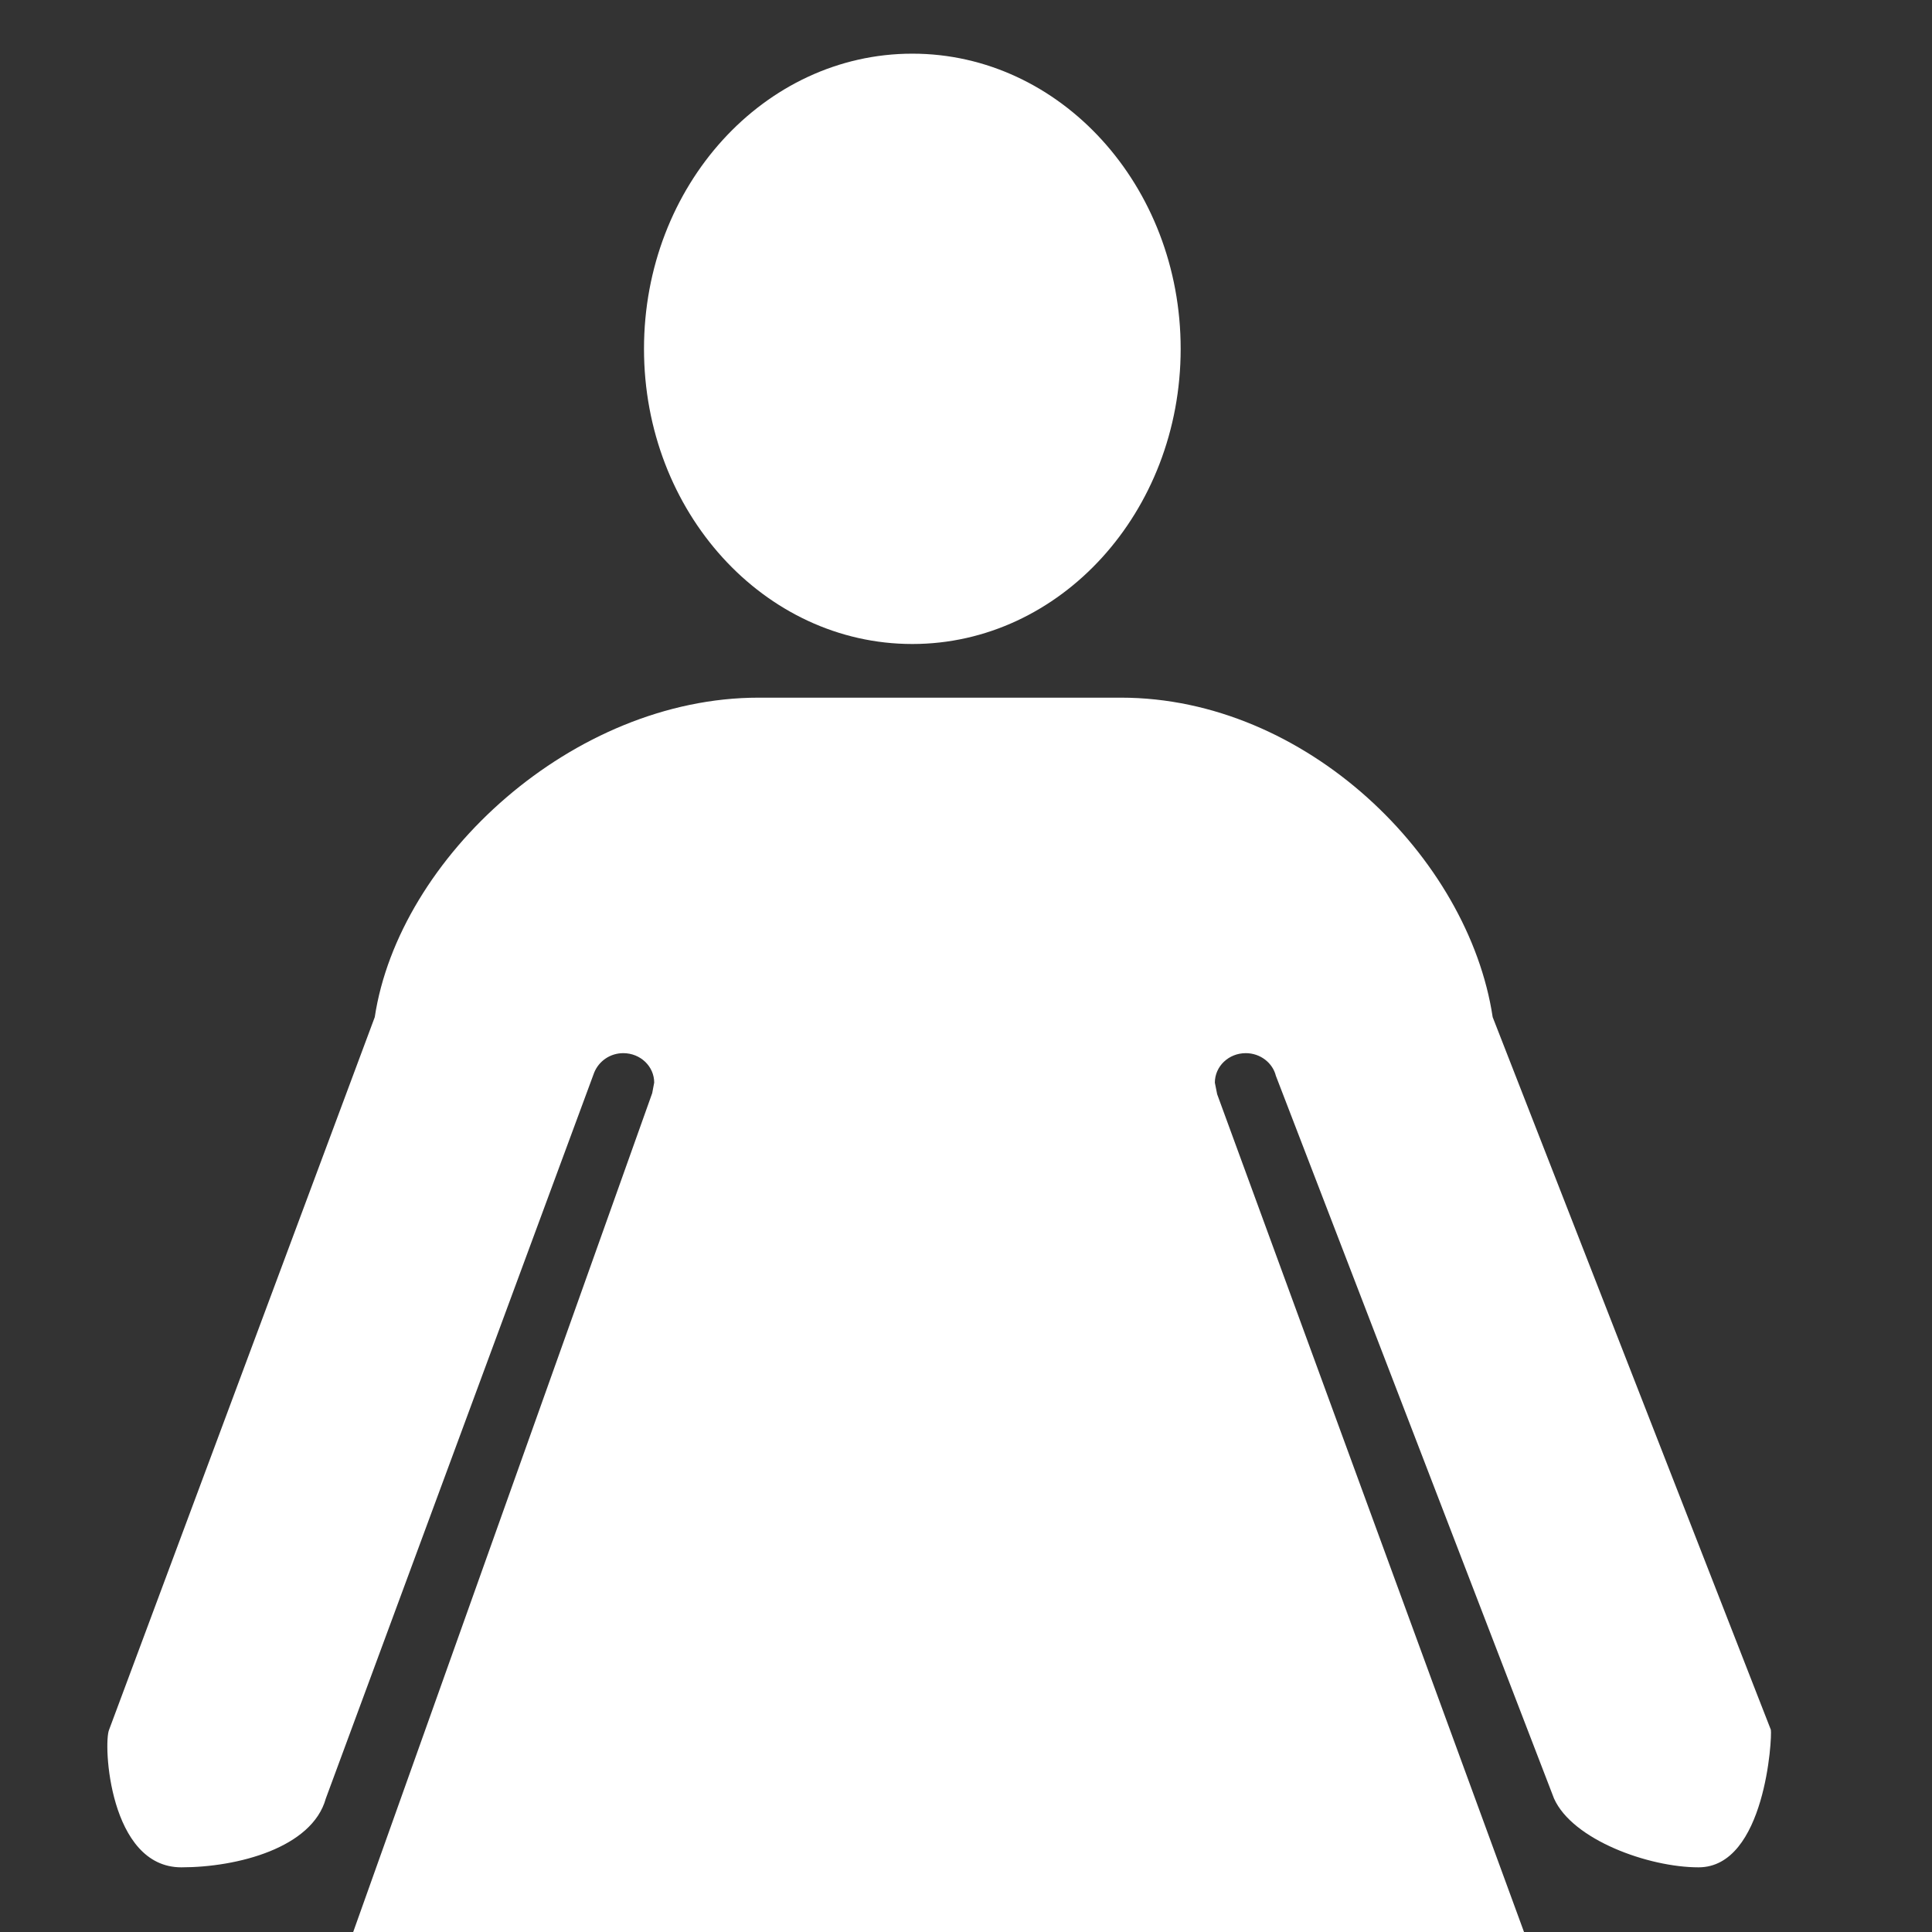 <svg width="36" height="36" viewBox="0 0 36 36" fill="none" xmlns="http://www.w3.org/2000/svg">
<rect x="0" y="0" width="36" height="36" fill="#333333" stroke="none"/>
<g clip-path="url(#clip0_1343_218)">
<path d="M17 12C19.761 12 22 9.538 22 6.5C22 3.462 19.761 1 17 1C14.239 1 12 3.462 12 6.5C12 9.538 14.239 12 17 12Z" fill="white"/>
<path d="M30.304 41.205L22.68 20.389L22.637 20.174C22.637 19.87 22.893 19.624 23.213 19.624C23.485 19.624 23.714 19.805 23.774 20.046L28.957 33.513C29.302 34.283 30.718 34.795 31.65 34.795C32.895 34.795 33.024 32.365 32.997 32.231L27.814 18.953C27.364 15.977 24.34 13 20.888 13H14.134C10.683 13 7.434 15.977 6.983 18.953L2.033 32.231C1.921 32.486 2.033 34.795 3.379 34.795C4.425 34.795 5.817 34.432 6.071 33.513L11.071 19.988C11.114 19.881 11.189 19.788 11.286 19.723C11.383 19.658 11.497 19.624 11.614 19.624C11.933 19.624 12.19 19.87 12.19 20.173L12.153 20.369L4.726 41.205C4.711 41.267 4.726 42.424 4.726 42.487C4.726 42.931 5.803 43.769 6.271 43.769H11.063V60.558C11.063 61.891 12.245 63 13.644 63C15.042 63 16.224 61.89 16.224 60.558V43.758C16.224 43.395 18.805 43.406 18.805 43.769V60.436C18.805 61.769 19.988 63 21.385 63C22.786 63 23.965 61.768 23.965 60.436V43.769H28.957C29.424 43.769 30.304 42.931 30.304 42.487C30.304 42.385 30.342 41.294 30.304 41.205Z" fill="white"/>
</g>
<defs>
<clipPath id="clip0_1343_218">
<rect width="36" height="36" fill="white"/>
</clipPath>
</defs>
</svg>
